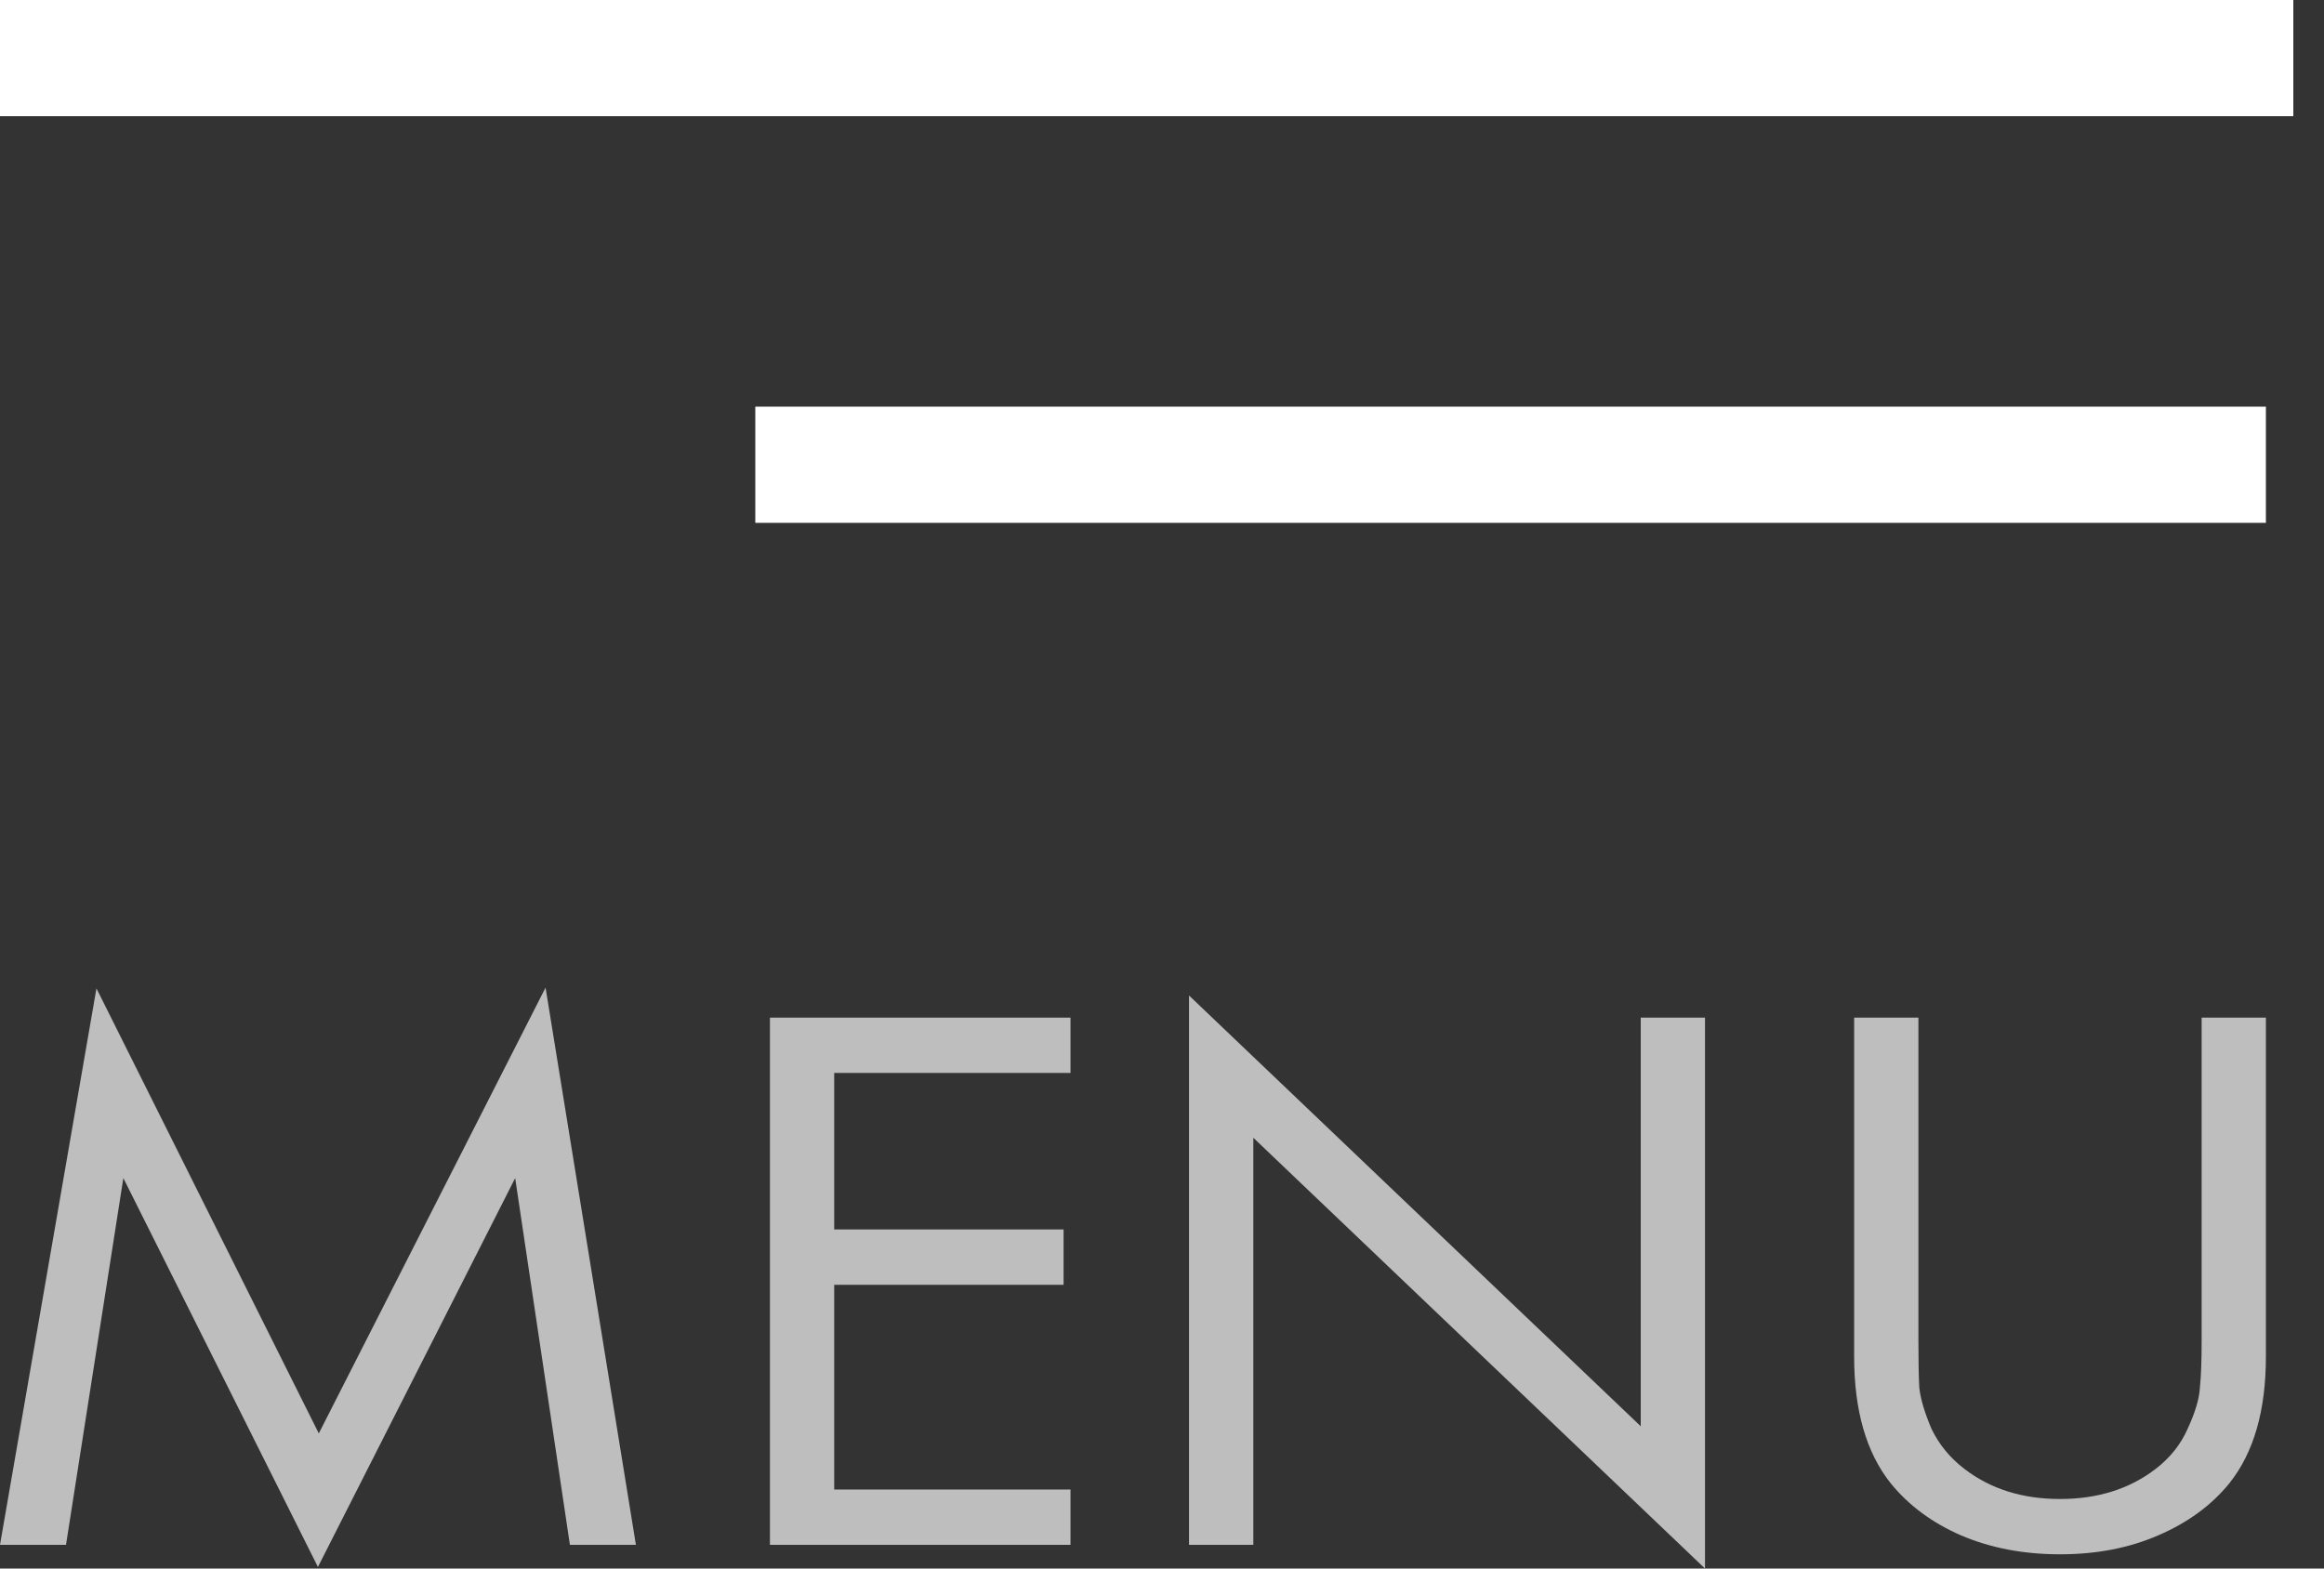 <?xml version="1.0" encoding="UTF-8"?> <svg xmlns="http://www.w3.org/2000/svg" width="40" height="27" viewBox="0 0 40 27" fill="none"><rect x="0" y="0" width="40" height="27" fill="#333333" stroke="none"/><line y1="1" x2="39.472" y2="1" stroke="white" stroke-width="2"></line><line x1="13" y1="8" x2="39" y2="8" stroke="white" stroke-width="2"></line><g opacity="0.8"><path d="M1.136 26.592H0L1.66 17.014L5.487 24.674L9.39 17L10.945 26.592H9.809L8.867 20.279L5.472 26.973L2.123 20.279L1.136 26.592Z" fill="#E1E1E1"></path><path d="M18.425 17.517V18.469H14.358V21.163H18.306V22.116H14.358V25.64H18.425V26.592H13.252V17.517H18.425Z" fill="#E1E1E1"></path><path d="M21.572 26.592H20.465V17.136L28.24 24.551V17.517H29.346V27L21.572 19.585V26.592Z" fill="#E1E1E1"></path><path d="M33.019 17.517V23.082C33.019 23.426 33.024 23.694 33.034 23.884C33.054 24.075 33.124 24.311 33.243 24.592C33.373 24.864 33.562 25.095 33.812 25.286C34.26 25.63 34.808 25.803 35.456 25.803C36.104 25.803 36.653 25.63 37.101 25.286C37.35 25.095 37.535 24.864 37.654 24.592C37.784 24.311 37.854 24.075 37.864 23.884C37.884 23.694 37.894 23.426 37.894 23.082V17.517H39V23.354C39 24.279 38.791 25.005 38.372 25.531C38.063 25.912 37.654 26.211 37.146 26.429C36.648 26.646 36.084 26.755 35.456 26.755C34.828 26.755 34.26 26.646 33.752 26.429C33.253 26.211 32.85 25.912 32.541 25.531C32.122 25.005 31.913 24.279 31.913 23.354V17.517H33.019Z" fill="#E1E1E1"></path></g></svg> 